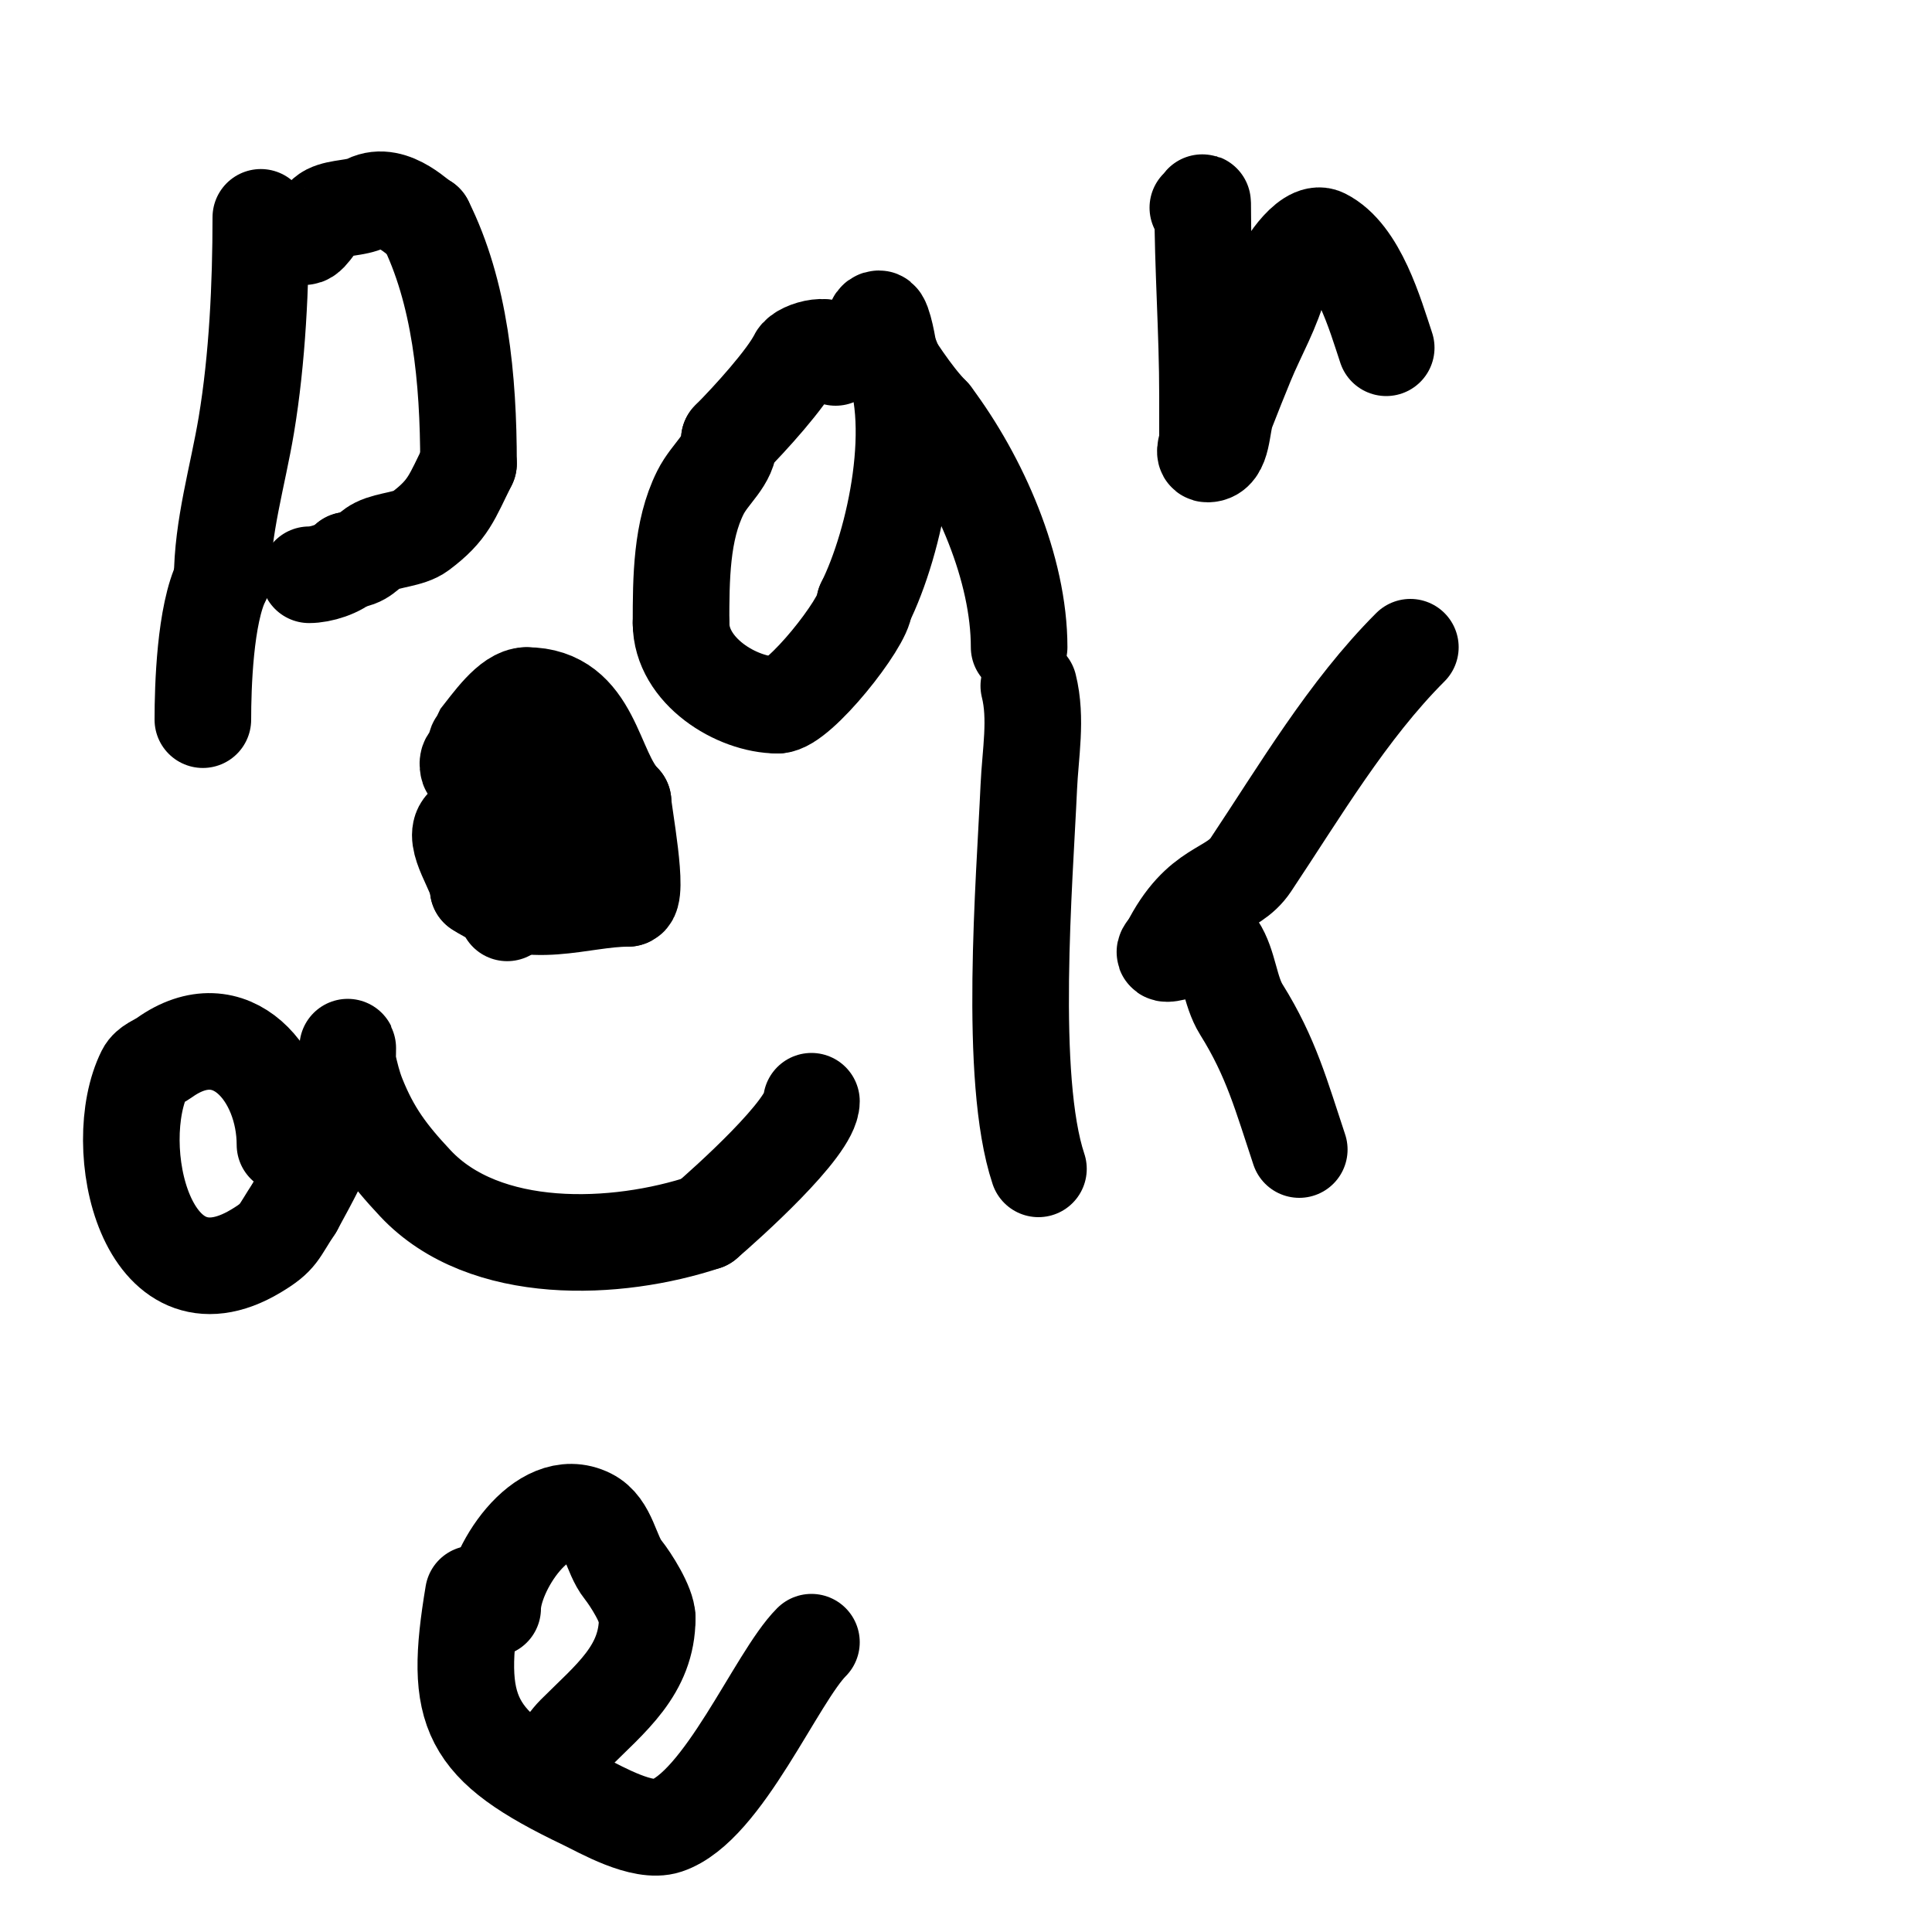 <svg viewBox='0 0 400 400' version='1.1' xmlns='http://www.w3.org/2000/svg' xmlns:xlink='http://www.w3.org/1999/xlink'><g fill='none' stroke='#000000' stroke-width='20' stroke-linecap='round' stroke-linejoin='round'><path d='M54,45c0,14.004 -0.703,29.22 -3,43c-1.753,10.517 -5,21.183 -5,32'/><path d='M46,120c-3.569,7.138 -4,22.307 -4,29'/><path d='M63,49c1.331,0 3.025,-4.013 5,-5c2.213,-1.106 5.696,-0.848 8,-2c5.418,-2.709 11.252,4 12,4'/><path d='M88,46c7.255,14.51 9,32.348 9,50'/><path d='M97,96c-3.518,7.035 -4.071,9.553 -10,14c-2.251,1.688 -6.426,1.713 -9,3c-2.003,1.001 -2.817,3 -6,3'/><path d='M72,116c-1.888,1.888 -5.579,3 -8,3'/><path d='M173,74c0,-3.671 -7.113,-1.775 -8,0c-2.188,4.377 -9.693,12.693 -14,17'/><path d='M151,91c0,4.384 -3.922,6.845 -6,11c-3.939,7.878 -4,17.78 -4,27'/><path d='M141,129c0,9.883 11.484,17 20,17'/><path d='M161,146c4.403,0 18,-17.202 18,-21'/><path d='M179,125c6.402,-12.803 11.828,-38.345 5,-52'/><path d='M184,73c0,-0.481 -1.106,-7 -2,-7c-1.667,0 -0.924,3.613 0,5c2.867,4.301 6.895,10.895 11,15'/><path d='M193,86c9.865,13.154 18,31.694 18,48'/><path d='M248,43c0.471,0 1,-1.471 1,-1c0,13.395 1,26.581 1,40c0,3 0,6 0,9c0,1 -1,3 0,3c3.283,0 2.81,-5.94 4,-9c1.301,-3.346 2.633,-6.68 4,-10c2.361,-5.733 5.498,-10.992 7,-17'/><path d='M265,58c0,-1.748 5.695,-10.653 9,-9c7.192,3.596 10.706,16.119 13,23'/><path d='M59,237c0,-14.308 -11.135,-27.904 -25,-18c-1.356,0.969 -3.255,1.509 -4,3c-7.6,15.199 0.251,50.649 23,37c4.936,-2.961 4.499,-3.749 8,-9'/><path d='M61,250c6.369,-11.677 11,-20.255 11,-33c0,-1 -0.217,2.024 0,3c0.526,2.369 1.099,4.747 2,7c2.967,7.417 6.35,11.974 12,18c14.348,15.305 41.706,14.098 60,8'/><path d='M146,253c4.363,-3.74 22,-19.485 22,-25'/><path d='M213,142c1.698,6.791 0.311,14.007 0,21c-0.858,19.304 -4.26,60.219 2,79'/><path d='M292,134c-13.027,13.027 -22.922,29.883 -33,45c-3.979,5.969 -10.577,4.154 -17,17'/><path d='M242,196c-4.117,4.117 8.498,-2.252 10,0c2.459,3.689 2.614,9.182 5,13c6.195,9.911 8.299,17.896 12,29'/><path d='M98,330c-4.105,24.632 -1.284,31.386 23,43c3.36,1.607 12.005,6.665 17,5c11.712,-3.904 22.725,-30.725 30,-38'/><path d='M102,333c0,-7.741 10.145,-23.927 20,-19c4.081,2.041 4.412,7.765 7,11c1.584,1.98 5,7.347 5,10'/><path d='M134,335c0,10.791 -7.614,16.614 -15,24c-2.263,2.263 -5.429,8 -9,8'/><path d='M98,157c-1.667,0 -1,2 -1,2c0,0 1.901,-5.876 2,-6c2.589,-3.236 6.512,-9 10,-9'/><path d='M109,144c13.865,0 13.673,15.673 20,22'/><path d='M129,166c0,1.894 3.485,20 1,20'/><path d='M130,186c-9.81,0 -20.53,4.98 -31,-2'/><path d='M99,184c0,-3.281 -5.633,-10.367 -3,-13c5.476,-5.476 8.458,-11.915 12,-19'/><path d='M108,152c1.18,-0.59 4.833,-6.167 7,-4c2.328,2.328 2,17.466 2,22'/><path d='M117,170c0,1.335 -12,12.285 -12,19'/></g>
</svg>